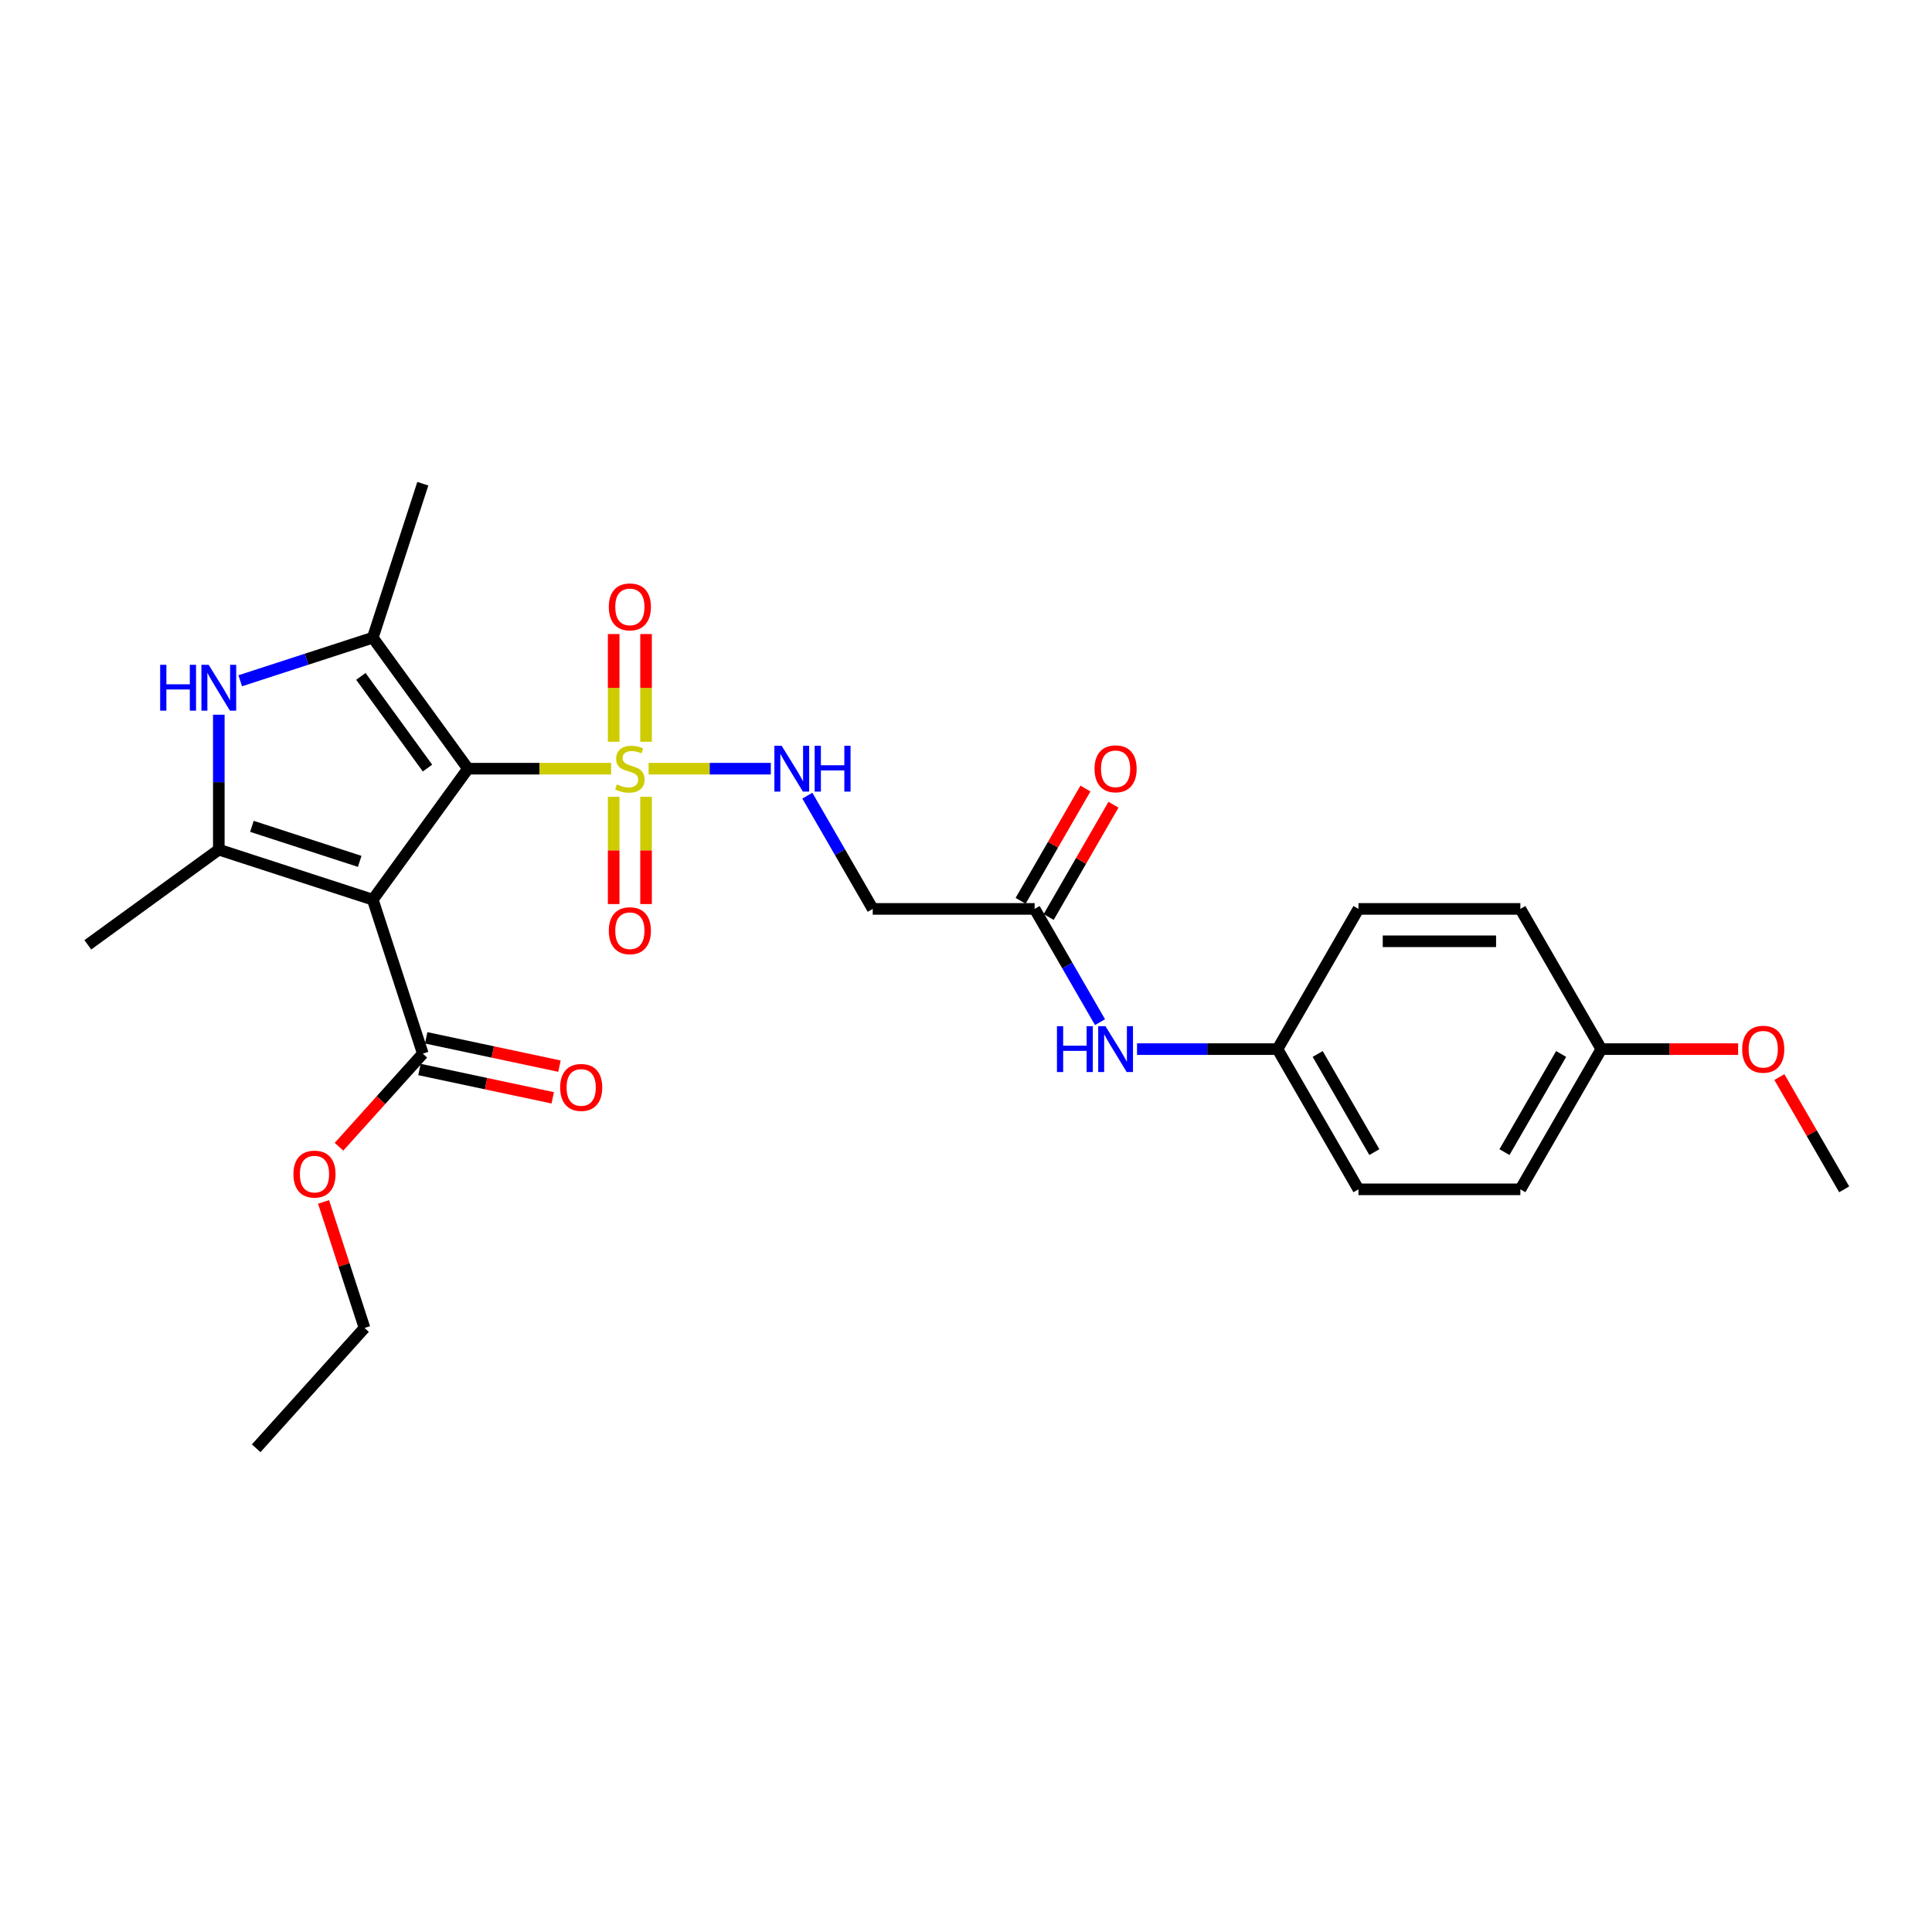 <?xml version='1.0' encoding='iso-8859-1'?>
<svg version='1.1' baseProfile='full'
              xmlns='http://www.w3.org/2000/svg'
                      xmlns:rdkit='http://www.rdkit.org/xml'
                      xmlns:xlink='http://www.w3.org/1999/xlink'
                  xml:space='preserve'
width='1000px' height='1000px' viewBox='0 0 1000 1000'>
<!-- END OF HEADER -->
<rect style='opacity:1.0;fill:#FFFFFF;stroke:none' width='1000' height='1000' x='0' y='0'> </rect>
<path class='bond-0' d='M 242.214,397.871 L 192.955,465.669' style='fill:none;fill-rule:evenodd;stroke:#000000;stroke-width:6px;stroke-linecap:butt;stroke-linejoin:miter;stroke-opacity:1' />
<path class='bond-1' d='M 242.214,397.871 L 279.263,397.871' style='fill:none;fill-rule:evenodd;stroke:#000000;stroke-width:6px;stroke-linecap:butt;stroke-linejoin:miter;stroke-opacity:1' />
<path class='bond-1' d='M 279.263,397.871 L 316.313,397.871' style='fill:none;fill-rule:evenodd;stroke:#CCCC00;stroke-width:6px;stroke-linecap:butt;stroke-linejoin:miter;stroke-opacity:1' />
<path class='bond-2' d='M 242.214,397.871 L 192.955,330.072' style='fill:none;fill-rule:evenodd;stroke:#000000;stroke-width:6px;stroke-linecap:butt;stroke-linejoin:miter;stroke-opacity:1' />
<path class='bond-2' d='M 221.265,397.553 L 186.784,350.094' style='fill:none;fill-rule:evenodd;stroke:#000000;stroke-width:6px;stroke-linecap:butt;stroke-linejoin:miter;stroke-opacity:1' />
<path class='bond-3' d='M 192.955,465.669 L 113.253,439.773' style='fill:none;fill-rule:evenodd;stroke:#000000;stroke-width:6px;stroke-linecap:butt;stroke-linejoin:miter;stroke-opacity:1' />
<path class='bond-3' d='M 186.179,445.844 L 130.388,427.717' style='fill:none;fill-rule:evenodd;stroke:#000000;stroke-width:6px;stroke-linecap:butt;stroke-linejoin:miter;stroke-opacity:1' />
<path class='bond-5' d='M 192.955,465.669 L 218.852,545.371' style='fill:none;fill-rule:evenodd;stroke:#000000;stroke-width:6px;stroke-linecap:butt;stroke-linejoin:miter;stroke-opacity:1' />
<path class='bond-6' d='M 335.722,397.871 L 367.345,397.871' style='fill:none;fill-rule:evenodd;stroke:#CCCC00;stroke-width:6px;stroke-linecap:butt;stroke-linejoin:miter;stroke-opacity:1' />
<path class='bond-6' d='M 367.345,397.871 L 398.968,397.871' style='fill:none;fill-rule:evenodd;stroke:#0000FF;stroke-width:6px;stroke-linecap:butt;stroke-linejoin:miter;stroke-opacity:1' />
<path class='bond-9' d='M 317.637,412.436 L 317.637,440.189' style='fill:none;fill-rule:evenodd;stroke:#CCCC00;stroke-width:6px;stroke-linecap:butt;stroke-linejoin:miter;stroke-opacity:1' />
<path class='bond-9' d='M 317.637,440.189 L 317.637,467.943' style='fill:none;fill-rule:evenodd;stroke:#FF0000;stroke-width:6px;stroke-linecap:butt;stroke-linejoin:miter;stroke-opacity:1' />
<path class='bond-9' d='M 334.398,412.436 L 334.398,440.189' style='fill:none;fill-rule:evenodd;stroke:#CCCC00;stroke-width:6px;stroke-linecap:butt;stroke-linejoin:miter;stroke-opacity:1' />
<path class='bond-9' d='M 334.398,440.189 L 334.398,467.943' style='fill:none;fill-rule:evenodd;stroke:#FF0000;stroke-width:6px;stroke-linecap:butt;stroke-linejoin:miter;stroke-opacity:1' />
<path class='bond-10' d='M 334.398,383.942 L 334.398,356.063' style='fill:none;fill-rule:evenodd;stroke:#CCCC00;stroke-width:6px;stroke-linecap:butt;stroke-linejoin:miter;stroke-opacity:1' />
<path class='bond-10' d='M 334.398,356.063 L 334.398,328.183' style='fill:none;fill-rule:evenodd;stroke:#FF0000;stroke-width:6px;stroke-linecap:butt;stroke-linejoin:miter;stroke-opacity:1' />
<path class='bond-10' d='M 317.637,383.942 L 317.637,356.063' style='fill:none;fill-rule:evenodd;stroke:#CCCC00;stroke-width:6px;stroke-linecap:butt;stroke-linejoin:miter;stroke-opacity:1' />
<path class='bond-10' d='M 317.637,356.063 L 317.637,328.183' style='fill:none;fill-rule:evenodd;stroke:#FF0000;stroke-width:6px;stroke-linecap:butt;stroke-linejoin:miter;stroke-opacity:1' />
<path class='bond-4' d='M 192.955,330.072 L 158.652,341.218' style='fill:none;fill-rule:evenodd;stroke:#000000;stroke-width:6px;stroke-linecap:butt;stroke-linejoin:miter;stroke-opacity:1' />
<path class='bond-4' d='M 158.652,341.218 L 124.349,352.364' style='fill:none;fill-rule:evenodd;stroke:#0000FF;stroke-width:6px;stroke-linecap:butt;stroke-linejoin:miter;stroke-opacity:1' />
<path class='bond-16' d='M 192.955,330.072 L 218.852,250.37' style='fill:none;fill-rule:evenodd;stroke:#000000;stroke-width:6px;stroke-linecap:butt;stroke-linejoin:miter;stroke-opacity:1' />
<path class='bond-17' d='M 113.253,439.773 L 45.455,489.031' style='fill:none;fill-rule:evenodd;stroke:#000000;stroke-width:6px;stroke-linecap:butt;stroke-linejoin:miter;stroke-opacity:1' />
<path class='bond-27' d='M 113.253,439.773 L 113.253,404.852' style='fill:none;fill-rule:evenodd;stroke:#000000;stroke-width:6px;stroke-linecap:butt;stroke-linejoin:miter;stroke-opacity:1' />
<path class='bond-27' d='M 113.253,404.852 L 113.253,369.931' style='fill:none;fill-rule:evenodd;stroke:#0000FF;stroke-width:6px;stroke-linecap:butt;stroke-linejoin:miter;stroke-opacity:1' />
<path class='bond-12' d='M 217.11,553.569 L 251.601,560.9' style='fill:none;fill-rule:evenodd;stroke:#000000;stroke-width:6px;stroke-linecap:butt;stroke-linejoin:miter;stroke-opacity:1' />
<path class='bond-12' d='M 251.601,560.9 L 286.092,568.231' style='fill:none;fill-rule:evenodd;stroke:#FF0000;stroke-width:6px;stroke-linecap:butt;stroke-linejoin:miter;stroke-opacity:1' />
<path class='bond-12' d='M 220.594,537.174 L 255.086,544.506' style='fill:none;fill-rule:evenodd;stroke:#000000;stroke-width:6px;stroke-linecap:butt;stroke-linejoin:miter;stroke-opacity:1' />
<path class='bond-12' d='M 255.086,544.506 L 289.577,551.837' style='fill:none;fill-rule:evenodd;stroke:#FF0000;stroke-width:6px;stroke-linecap:butt;stroke-linejoin:miter;stroke-opacity:1' />
<path class='bond-15' d='M 218.852,545.371 L 197.16,569.463' style='fill:none;fill-rule:evenodd;stroke:#000000;stroke-width:6px;stroke-linecap:butt;stroke-linejoin:miter;stroke-opacity:1' />
<path class='bond-15' d='M 197.16,569.463 L 175.468,593.554' style='fill:none;fill-rule:evenodd;stroke:#FF0000;stroke-width:6px;stroke-linecap:butt;stroke-linejoin:miter;stroke-opacity:1' />
<path class='bond-7' d='M 417.882,411.832 L 434.803,441.14' style='fill:none;fill-rule:evenodd;stroke:#0000FF;stroke-width:6px;stroke-linecap:butt;stroke-linejoin:miter;stroke-opacity:1' />
<path class='bond-7' d='M 434.803,441.14 L 451.723,470.447' style='fill:none;fill-rule:evenodd;stroke:#000000;stroke-width:6px;stroke-linecap:butt;stroke-linejoin:miter;stroke-opacity:1' />
<path class='bond-8' d='M 451.723,470.447 L 535.527,470.447' style='fill:none;fill-rule:evenodd;stroke:#000000;stroke-width:6px;stroke-linecap:butt;stroke-linejoin:miter;stroke-opacity:1' />
<path class='bond-11' d='M 535.527,470.447 L 552.447,499.754' style='fill:none;fill-rule:evenodd;stroke:#000000;stroke-width:6px;stroke-linecap:butt;stroke-linejoin:miter;stroke-opacity:1' />
<path class='bond-11' d='M 552.447,499.754 L 569.368,529.061' style='fill:none;fill-rule:evenodd;stroke:#0000FF;stroke-width:6px;stroke-linecap:butt;stroke-linejoin:miter;stroke-opacity:1' />
<path class='bond-13' d='M 542.784,474.637 L 559.56,445.581' style='fill:none;fill-rule:evenodd;stroke:#000000;stroke-width:6px;stroke-linecap:butt;stroke-linejoin:miter;stroke-opacity:1' />
<path class='bond-13' d='M 559.56,445.581 L 576.335,416.525' style='fill:none;fill-rule:evenodd;stroke:#FF0000;stroke-width:6px;stroke-linecap:butt;stroke-linejoin:miter;stroke-opacity:1' />
<path class='bond-13' d='M 528.269,466.257 L 545.045,437.201' style='fill:none;fill-rule:evenodd;stroke:#000000;stroke-width:6px;stroke-linecap:butt;stroke-linejoin:miter;stroke-opacity:1' />
<path class='bond-13' d='M 545.045,437.201 L 561.82,408.145' style='fill:none;fill-rule:evenodd;stroke:#FF0000;stroke-width:6px;stroke-linecap:butt;stroke-linejoin:miter;stroke-opacity:1' />
<path class='bond-14' d='M 588.524,543.023 L 624.878,543.023' style='fill:none;fill-rule:evenodd;stroke:#0000FF;stroke-width:6px;stroke-linecap:butt;stroke-linejoin:miter;stroke-opacity:1' />
<path class='bond-14' d='M 624.878,543.023 L 661.232,543.023' style='fill:none;fill-rule:evenodd;stroke:#000000;stroke-width:6px;stroke-linecap:butt;stroke-linejoin:miter;stroke-opacity:1' />
<path class='bond-19' d='M 661.232,543.023 L 703.134,470.447' style='fill:none;fill-rule:evenodd;stroke:#000000;stroke-width:6px;stroke-linecap:butt;stroke-linejoin:miter;stroke-opacity:1' />
<path class='bond-20' d='M 661.232,543.023 L 703.134,615.599' style='fill:none;fill-rule:evenodd;stroke:#000000;stroke-width:6px;stroke-linecap:butt;stroke-linejoin:miter;stroke-opacity:1' />
<path class='bond-20' d='M 682.033,545.529 L 711.364,596.332' style='fill:none;fill-rule:evenodd;stroke:#000000;stroke-width:6px;stroke-linecap:butt;stroke-linejoin:miter;stroke-opacity:1' />
<path class='bond-24' d='M 167.476,622.114 L 178.075,654.733' style='fill:none;fill-rule:evenodd;stroke:#FF0000;stroke-width:6px;stroke-linecap:butt;stroke-linejoin:miter;stroke-opacity:1' />
<path class='bond-24' d='M 178.075,654.733 L 188.673,687.352' style='fill:none;fill-rule:evenodd;stroke:#000000;stroke-width:6px;stroke-linecap:butt;stroke-linejoin:miter;stroke-opacity:1' />
<path class='bond-18' d='M 828.84,543.023 L 786.938,615.599' style='fill:none;fill-rule:evenodd;stroke:#000000;stroke-width:6px;stroke-linecap:butt;stroke-linejoin:miter;stroke-opacity:1' />
<path class='bond-18' d='M 808.039,545.529 L 778.708,596.332' style='fill:none;fill-rule:evenodd;stroke:#000000;stroke-width:6px;stroke-linecap:butt;stroke-linejoin:miter;stroke-opacity:1' />
<path class='bond-23' d='M 828.84,543.023 L 864.247,543.023' style='fill:none;fill-rule:evenodd;stroke:#000000;stroke-width:6px;stroke-linecap:butt;stroke-linejoin:miter;stroke-opacity:1' />
<path class='bond-23' d='M 864.247,543.023 L 899.654,543.023' style='fill:none;fill-rule:evenodd;stroke:#FF0000;stroke-width:6px;stroke-linecap:butt;stroke-linejoin:miter;stroke-opacity:1' />
<path class='bond-28' d='M 828.84,543.023 L 786.938,470.447' style='fill:none;fill-rule:evenodd;stroke:#000000;stroke-width:6px;stroke-linecap:butt;stroke-linejoin:miter;stroke-opacity:1' />
<path class='bond-22' d='M 703.134,470.447 L 786.938,470.447' style='fill:none;fill-rule:evenodd;stroke:#000000;stroke-width:6px;stroke-linecap:butt;stroke-linejoin:miter;stroke-opacity:1' />
<path class='bond-22' d='M 715.705,487.208 L 774.367,487.208' style='fill:none;fill-rule:evenodd;stroke:#000000;stroke-width:6px;stroke-linecap:butt;stroke-linejoin:miter;stroke-opacity:1' />
<path class='bond-21' d='M 703.134,615.599 L 786.938,615.599' style='fill:none;fill-rule:evenodd;stroke:#000000;stroke-width:6px;stroke-linecap:butt;stroke-linejoin:miter;stroke-opacity:1' />
<path class='bond-25' d='M 920.995,557.487 L 937.77,586.543' style='fill:none;fill-rule:evenodd;stroke:#FF0000;stroke-width:6px;stroke-linecap:butt;stroke-linejoin:miter;stroke-opacity:1' />
<path class='bond-25' d='M 937.77,586.543 L 954.545,615.599' style='fill:none;fill-rule:evenodd;stroke:#000000;stroke-width:6px;stroke-linecap:butt;stroke-linejoin:miter;stroke-opacity:1' />
<path class='bond-26' d='M 188.673,687.352 L 132.598,749.63' style='fill:none;fill-rule:evenodd;stroke:#000000;stroke-width:6px;stroke-linecap:butt;stroke-linejoin:miter;stroke-opacity:1' />
<path  class='atom-2' d='M 319.313 406.016
Q 319.581 406.117, 320.688 406.586
Q 321.794 407.056, 323.001 407.357
Q 324.241 407.625, 325.448 407.625
Q 327.694 407.625, 329.001 406.553
Q 330.308 405.447, 330.308 403.536
Q 330.308 402.228, 329.638 401.424
Q 329.001 400.619, 327.995 400.184
Q 326.99 399.748, 325.314 399.245
Q 323.202 398.608, 321.928 398.005
Q 320.688 397.401, 319.783 396.128
Q 318.911 394.854, 318.911 392.708
Q 318.911 389.725, 320.922 387.881
Q 322.967 386.038, 326.99 386.038
Q 329.738 386.038, 332.856 387.345
L 332.085 389.926
Q 329.236 388.753, 327.09 388.753
Q 324.777 388.753, 323.503 389.725
Q 322.23 390.664, 322.263 392.306
Q 322.263 393.58, 322.9 394.351
Q 323.57 395.122, 324.509 395.558
Q 325.481 395.993, 327.09 396.496
Q 329.236 397.167, 330.509 397.837
Q 331.783 398.508, 332.688 399.882
Q 333.627 401.223, 333.627 403.536
Q 333.627 406.821, 331.415 408.598
Q 329.236 410.341, 325.582 410.341
Q 323.47 410.341, 321.861 409.871
Q 320.285 409.436, 318.408 408.665
L 319.313 406.016
' fill='#CCCC00'/>
<path  class='atom-5' d='M 82.9 344.102
L 86.118 344.102
L 86.118 354.192
L 98.252 354.192
L 98.252 344.102
L 101.47 344.102
L 101.47 367.835
L 98.252 367.835
L 98.252 356.874
L 86.118 356.874
L 86.118 367.835
L 82.9 367.835
L 82.9 344.102
' fill='#0000FF'/>
<path  class='atom-5' d='M 108.007 344.102
L 115.784 356.673
Q 116.555 357.913, 117.795 360.159
Q 119.036 362.405, 119.103 362.539
L 119.103 344.102
L 122.254 344.102
L 122.254 367.835
L 119.002 367.835
L 110.655 354.092
Q 109.683 352.483, 108.644 350.639
Q 107.638 348.795, 107.337 348.225
L 107.337 367.835
L 104.253 367.835
L 104.253 344.102
L 108.007 344.102
' fill='#0000FF'/>
<path  class='atom-7' d='M 404.575 386.004
L 412.352 398.575
Q 413.123 399.815, 414.363 402.061
Q 415.604 404.307, 415.671 404.441
L 415.671 386.004
L 418.822 386.004
L 418.822 409.737
L 415.57 409.737
L 407.223 395.993
Q 406.251 394.384, 405.212 392.541
Q 404.206 390.697, 403.905 390.127
L 403.905 409.737
L 400.821 409.737
L 400.821 386.004
L 404.575 386.004
' fill='#0000FF'/>
<path  class='atom-7' d='M 421.671 386.004
L 424.889 386.004
L 424.889 396.094
L 437.024 396.094
L 437.024 386.004
L 440.242 386.004
L 440.242 409.737
L 437.024 409.737
L 437.024 398.776
L 424.889 398.776
L 424.889 409.737
L 421.671 409.737
L 421.671 386.004
' fill='#0000FF'/>
<path  class='atom-10' d='M 315.123 481.741
Q 315.123 476.043, 317.939 472.858
Q 320.755 469.674, 326.018 469.674
Q 331.28 469.674, 334.096 472.858
Q 336.912 476.043, 336.912 481.741
Q 336.912 487.507, 334.063 490.792
Q 331.213 494.044, 326.018 494.044
Q 320.788 494.044, 317.939 490.792
Q 315.123 487.541, 315.123 481.741
M 326.018 491.362
Q 329.638 491.362, 331.582 488.949
Q 333.56 486.501, 333.56 481.741
Q 333.56 477.082, 331.582 474.735
Q 329.638 472.355, 326.018 472.355
Q 322.397 472.355, 320.419 474.702
Q 318.475 477.048, 318.475 481.741
Q 318.475 486.535, 320.419 488.949
Q 322.397 491.362, 326.018 491.362
' fill='#FF0000'/>
<path  class='atom-11' d='M 315.123 314.134
Q 315.123 308.435, 317.939 305.251
Q 320.755 302.066, 326.018 302.066
Q 331.28 302.066, 334.096 305.251
Q 336.912 308.435, 336.912 314.134
Q 336.912 319.9, 334.063 323.185
Q 331.213 326.436, 326.018 326.436
Q 320.788 326.436, 317.939 323.185
Q 315.123 319.933, 315.123 314.134
M 326.018 323.755
Q 329.638 323.755, 331.582 321.341
Q 333.56 318.894, 333.56 314.134
Q 333.56 309.475, 331.582 307.128
Q 329.638 304.748, 326.018 304.748
Q 322.397 304.748, 320.419 307.094
Q 318.475 309.441, 318.475 314.134
Q 318.475 318.928, 320.419 321.341
Q 322.397 323.755, 326.018 323.755
' fill='#FF0000'/>
<path  class='atom-12' d='M 547.075 531.156
L 550.293 531.156
L 550.293 541.246
L 562.428 541.246
L 562.428 531.156
L 565.646 531.156
L 565.646 554.89
L 562.428 554.89
L 562.428 543.928
L 550.293 543.928
L 550.293 554.89
L 547.075 554.89
L 547.075 531.156
' fill='#0000FF'/>
<path  class='atom-12' d='M 572.183 531.156
L 579.96 543.727
Q 580.731 544.967, 581.971 547.213
Q 583.211 549.459, 583.278 549.593
L 583.278 531.156
L 586.429 531.156
L 586.429 554.89
L 583.178 554.89
L 574.831 541.146
Q 573.859 539.537, 572.82 537.693
Q 571.814 535.849, 571.512 535.279
L 571.512 554.89
L 568.428 554.89
L 568.428 531.156
L 572.183 531.156
' fill='#0000FF'/>
<path  class='atom-13' d='M 289.93 562.862
Q 289.93 557.164, 292.746 553.979
Q 295.562 550.794, 300.824 550.794
Q 306.087 550.794, 308.903 553.979
Q 311.719 557.164, 311.719 562.862
Q 311.719 568.628, 308.87 571.913
Q 306.02 575.165, 300.824 575.165
Q 295.595 575.165, 292.746 571.913
Q 289.93 568.661, 289.93 562.862
M 300.824 572.483
Q 304.445 572.483, 306.389 570.069
Q 308.367 567.622, 308.367 562.862
Q 308.367 558.203, 306.389 555.856
Q 304.445 553.476, 300.824 553.476
Q 297.204 553.476, 295.226 555.823
Q 293.282 558.169, 293.282 562.862
Q 293.282 567.656, 295.226 570.069
Q 297.204 572.483, 300.824 572.483
' fill='#FF0000'/>
<path  class='atom-14' d='M 566.534 397.938
Q 566.534 392.239, 569.35 389.055
Q 572.166 385.87, 577.429 385.87
Q 582.692 385.87, 585.507 389.055
Q 588.323 392.239, 588.323 397.938
Q 588.323 403.703, 585.474 406.989
Q 582.625 410.24, 577.429 410.24
Q 572.199 410.24, 569.35 406.989
Q 566.534 403.737, 566.534 397.938
M 577.429 407.558
Q 581.049 407.558, 582.993 405.145
Q 584.971 402.698, 584.971 397.938
Q 584.971 393.278, 582.993 390.932
Q 581.049 388.552, 577.429 388.552
Q 573.808 388.552, 571.831 390.898
Q 569.886 393.245, 569.886 397.938
Q 569.886 402.731, 571.831 405.145
Q 573.808 407.558, 577.429 407.558
' fill='#FF0000'/>
<path  class='atom-16' d='M 151.882 607.717
Q 151.882 602.018, 154.698 598.834
Q 157.514 595.649, 162.776 595.649
Q 168.039 595.649, 170.855 598.834
Q 173.671 602.018, 173.671 607.717
Q 173.671 613.482, 170.822 616.768
Q 167.972 620.019, 162.776 620.019
Q 157.547 620.019, 154.698 616.768
Q 151.882 613.516, 151.882 607.717
M 162.776 617.337
Q 166.397 617.337, 168.341 614.924
Q 170.319 612.477, 170.319 607.717
Q 170.319 603.057, 168.341 600.711
Q 166.397 598.331, 162.776 598.331
Q 159.156 598.331, 157.178 600.677
Q 155.234 603.024, 155.234 607.717
Q 155.234 612.51, 157.178 614.924
Q 159.156 617.337, 162.776 617.337
' fill='#FF0000'/>
<path  class='atom-24' d='M 901.749 543.09
Q 901.749 537.391, 904.565 534.207
Q 907.381 531.022, 912.644 531.022
Q 917.906 531.022, 920.722 534.207
Q 923.538 537.391, 923.538 543.09
Q 923.538 548.856, 920.689 552.141
Q 917.839 555.392, 912.644 555.392
Q 907.414 555.392, 904.565 552.141
Q 901.749 548.889, 901.749 543.09
M 912.644 552.711
Q 916.264 552.711, 918.208 550.297
Q 920.186 547.85, 920.186 543.09
Q 920.186 538.431, 918.208 536.084
Q 916.264 533.704, 912.644 533.704
Q 909.023 533.704, 907.046 536.05
Q 905.101 538.397, 905.101 543.09
Q 905.101 547.884, 907.046 550.297
Q 909.023 552.711, 912.644 552.711
' fill='#FF0000'/>
</svg>
